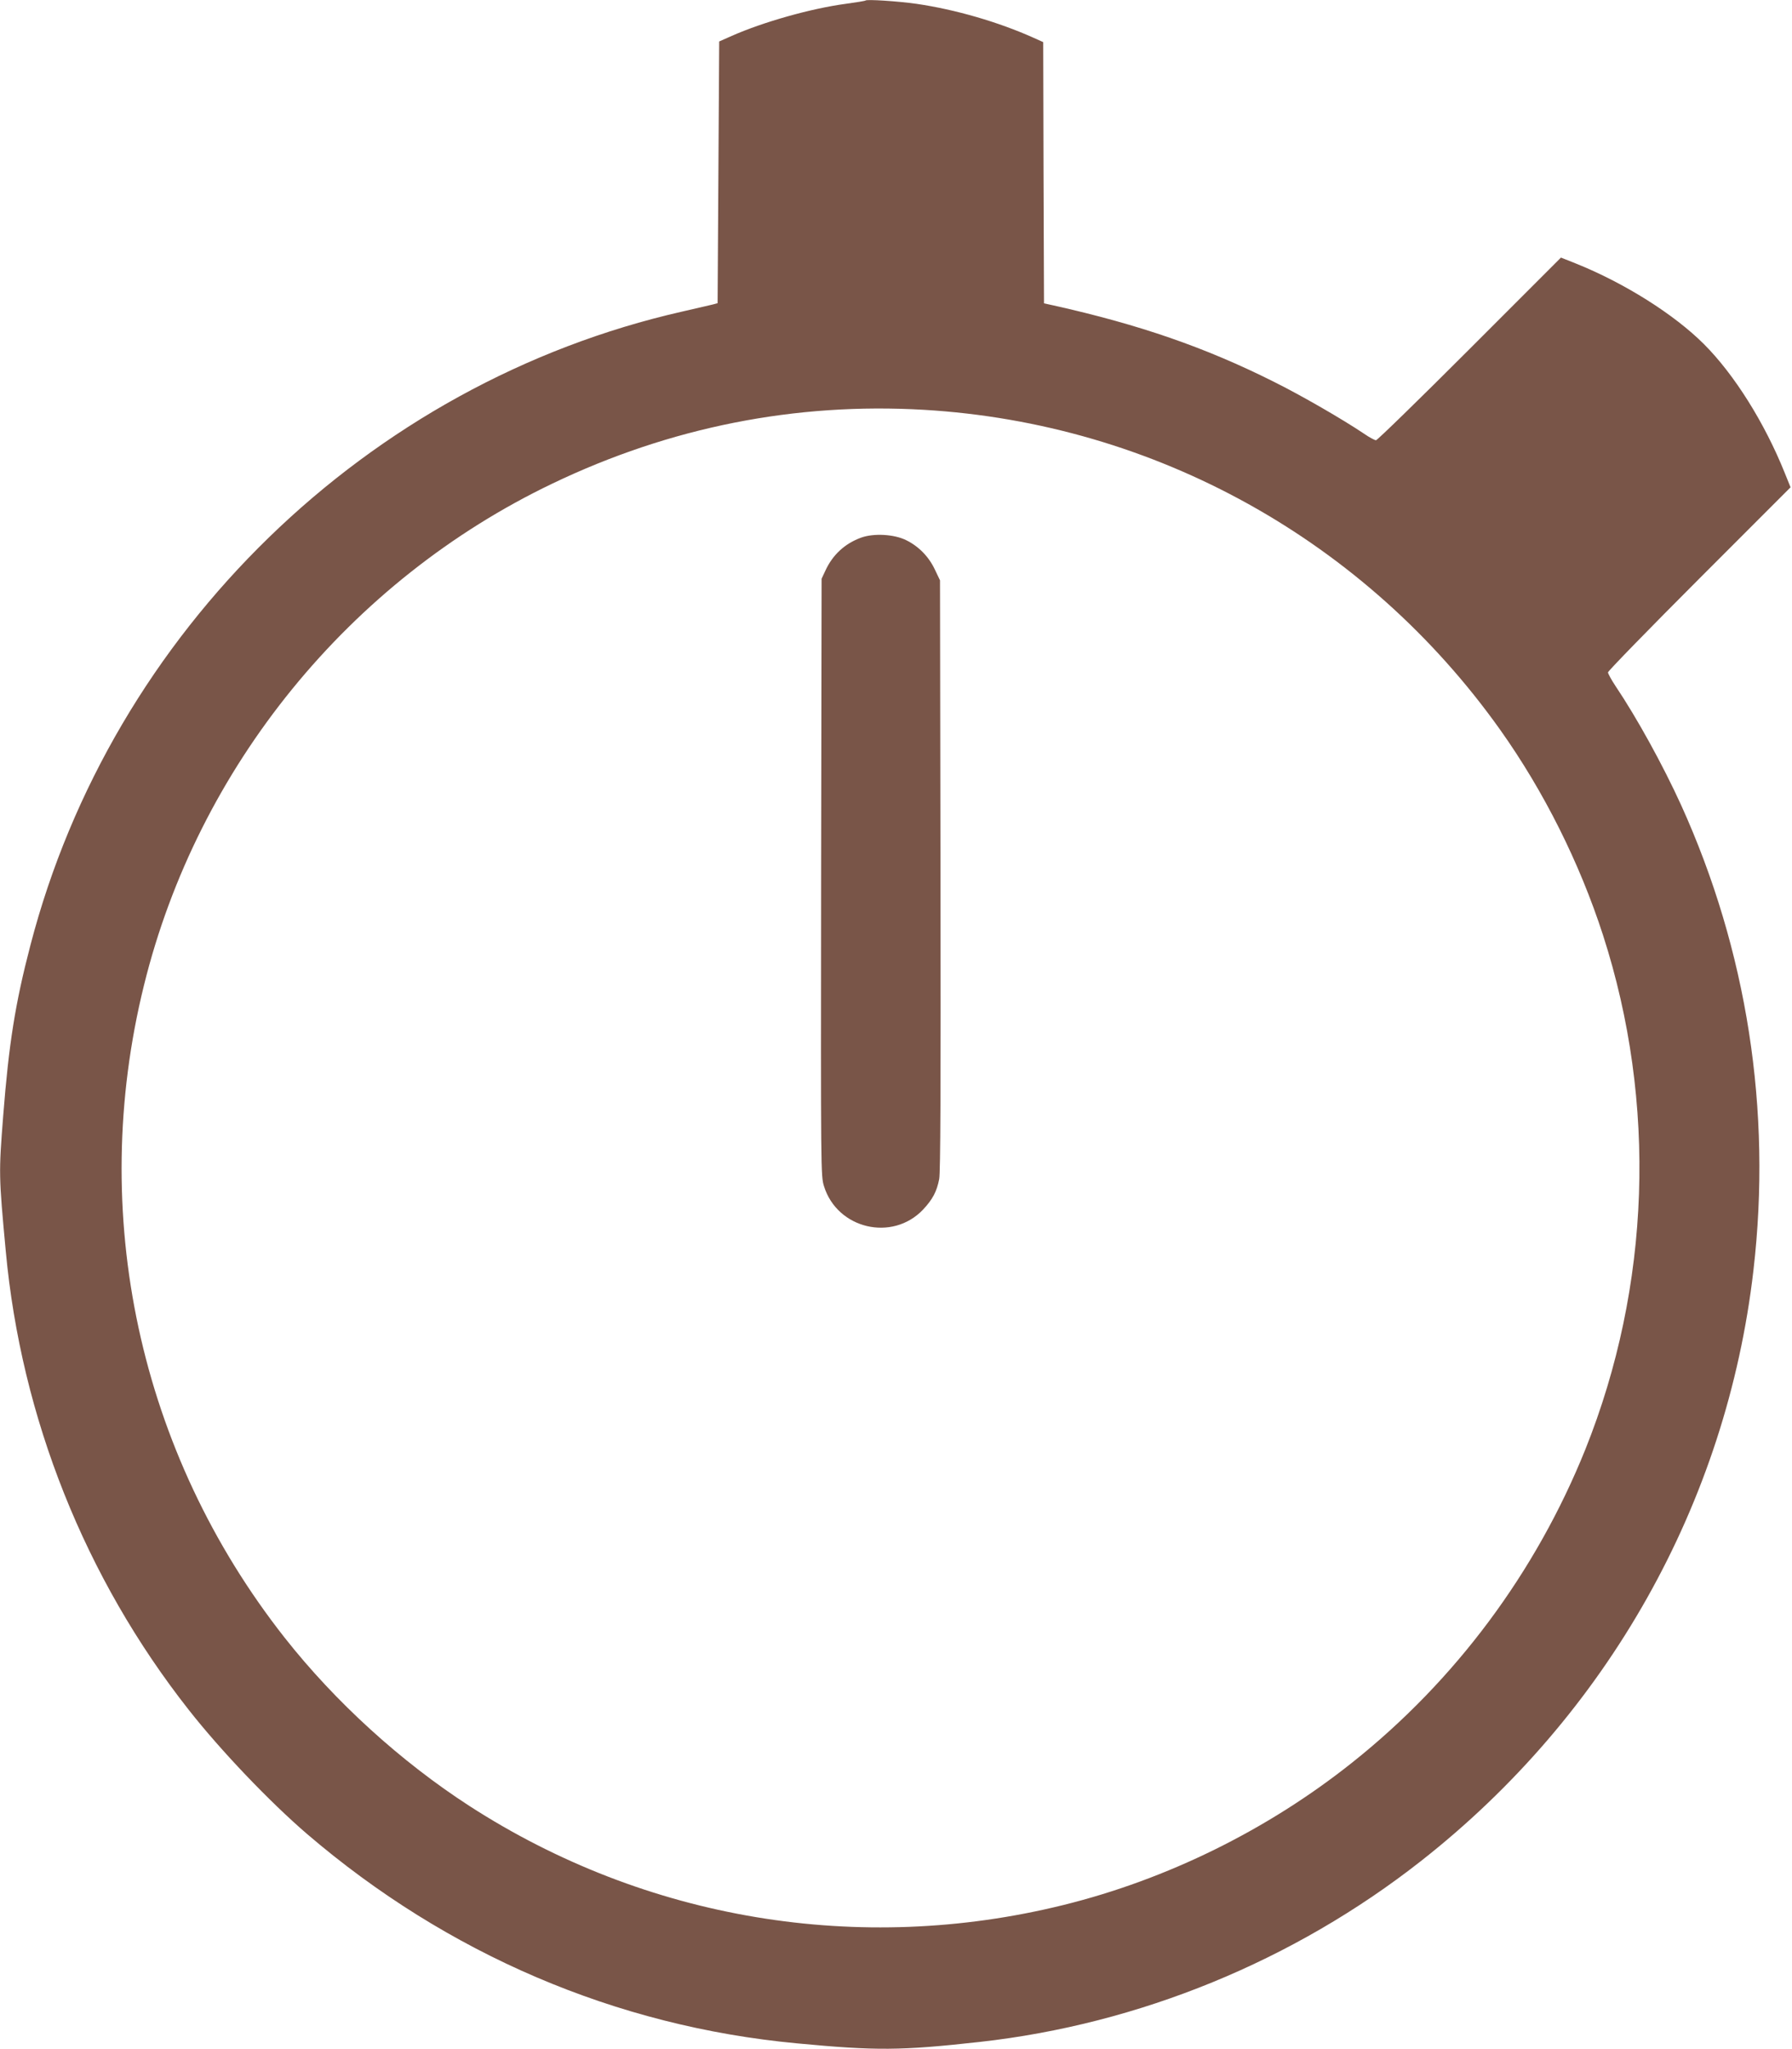 <?xml version="1.0" standalone="no"?>
<!DOCTYPE svg PUBLIC "-//W3C//DTD SVG 20010904//EN"
 "http://www.w3.org/TR/2001/REC-SVG-20010904/DTD/svg10.dtd">
<svg version="1.0" xmlns="http://www.w3.org/2000/svg"
 width="1120pt" height="1280pt" viewBox="0 0 1120 1280"
 preserveAspectRatio="xMidYMid meet">
<g transform="translate(0,1280) scale(0.1,-0.1)"
fill="#795548" stroke="none">
<path d="M5410 12797 c-3 -3 -59 -12 -125 -21 -216 -29 -514 -113 -711 -200
l-79 -35 -5 -817 -5 -818 -30 -8 c-16 -4 -102 -24 -190 -44 -1968 -446 -3565
-1997 -4075 -3959 -95 -363 -135 -617 -170 -1065 -28 -358 -28 -373 16 -845
96 -1040 495 -2042 1143 -2865 201 -256 507 -576 741 -777 876 -750 1930
-1201 3060 -1307 498 -47 649 -46 1145 9 995 111 1961 506 2755 1129 1166 914
1911 2237 2079 3691 116 999 -40 1998 -452 2906 -114 250 -277 546 -411 745
-25 38 -46 76 -46 84 0 8 257 272 570 585 l571 571 -36 89 c-126 314 -316 616
-505 805 -187 187 -499 383 -801 504 l-93 37 -570 -570 c-314 -314 -578 -571
-586 -571 -8 0 -42 18 -75 41 -134 90 -390 238 -565 325 -427 214 -838 356
-1375 476 l-60 13 -3 816 -2 816 -58 26 c-222 100 -493 178 -733 213 -120 17
-311 29 -319 21z m365 -2557 c1443 -85 2761 -817 3602 -2000 272 -383 495
-828 642 -1282 338 -1047 298 -2193 -111 -3213 -309 -767 -812 -1443 -1458
-1956 -528 -420 -1156 -729 -1804 -889 -1275 -315 -2609 -93 -3711 618 -430
278 -840 651 -1156 1052 -910 1156 -1232 2648 -879 4076 336 1363 1284 2526
2552 3133 736 353 1520 508 2323 461z"/>
<path d="M5383 9442 c-102 -37 -179 -107 -225 -208 l-23 -49 -3 -1865 c-2
-1846 -2 -1866 18 -1930 83 -267 427 -348 619 -146 60 64 86 113 101 191 8 44
10 552 8 1900 l-3 1840 -32 67 c-38 81 -102 146 -180 184 -75 37 -201 44 -280
16z"/>
</g>
</svg>
